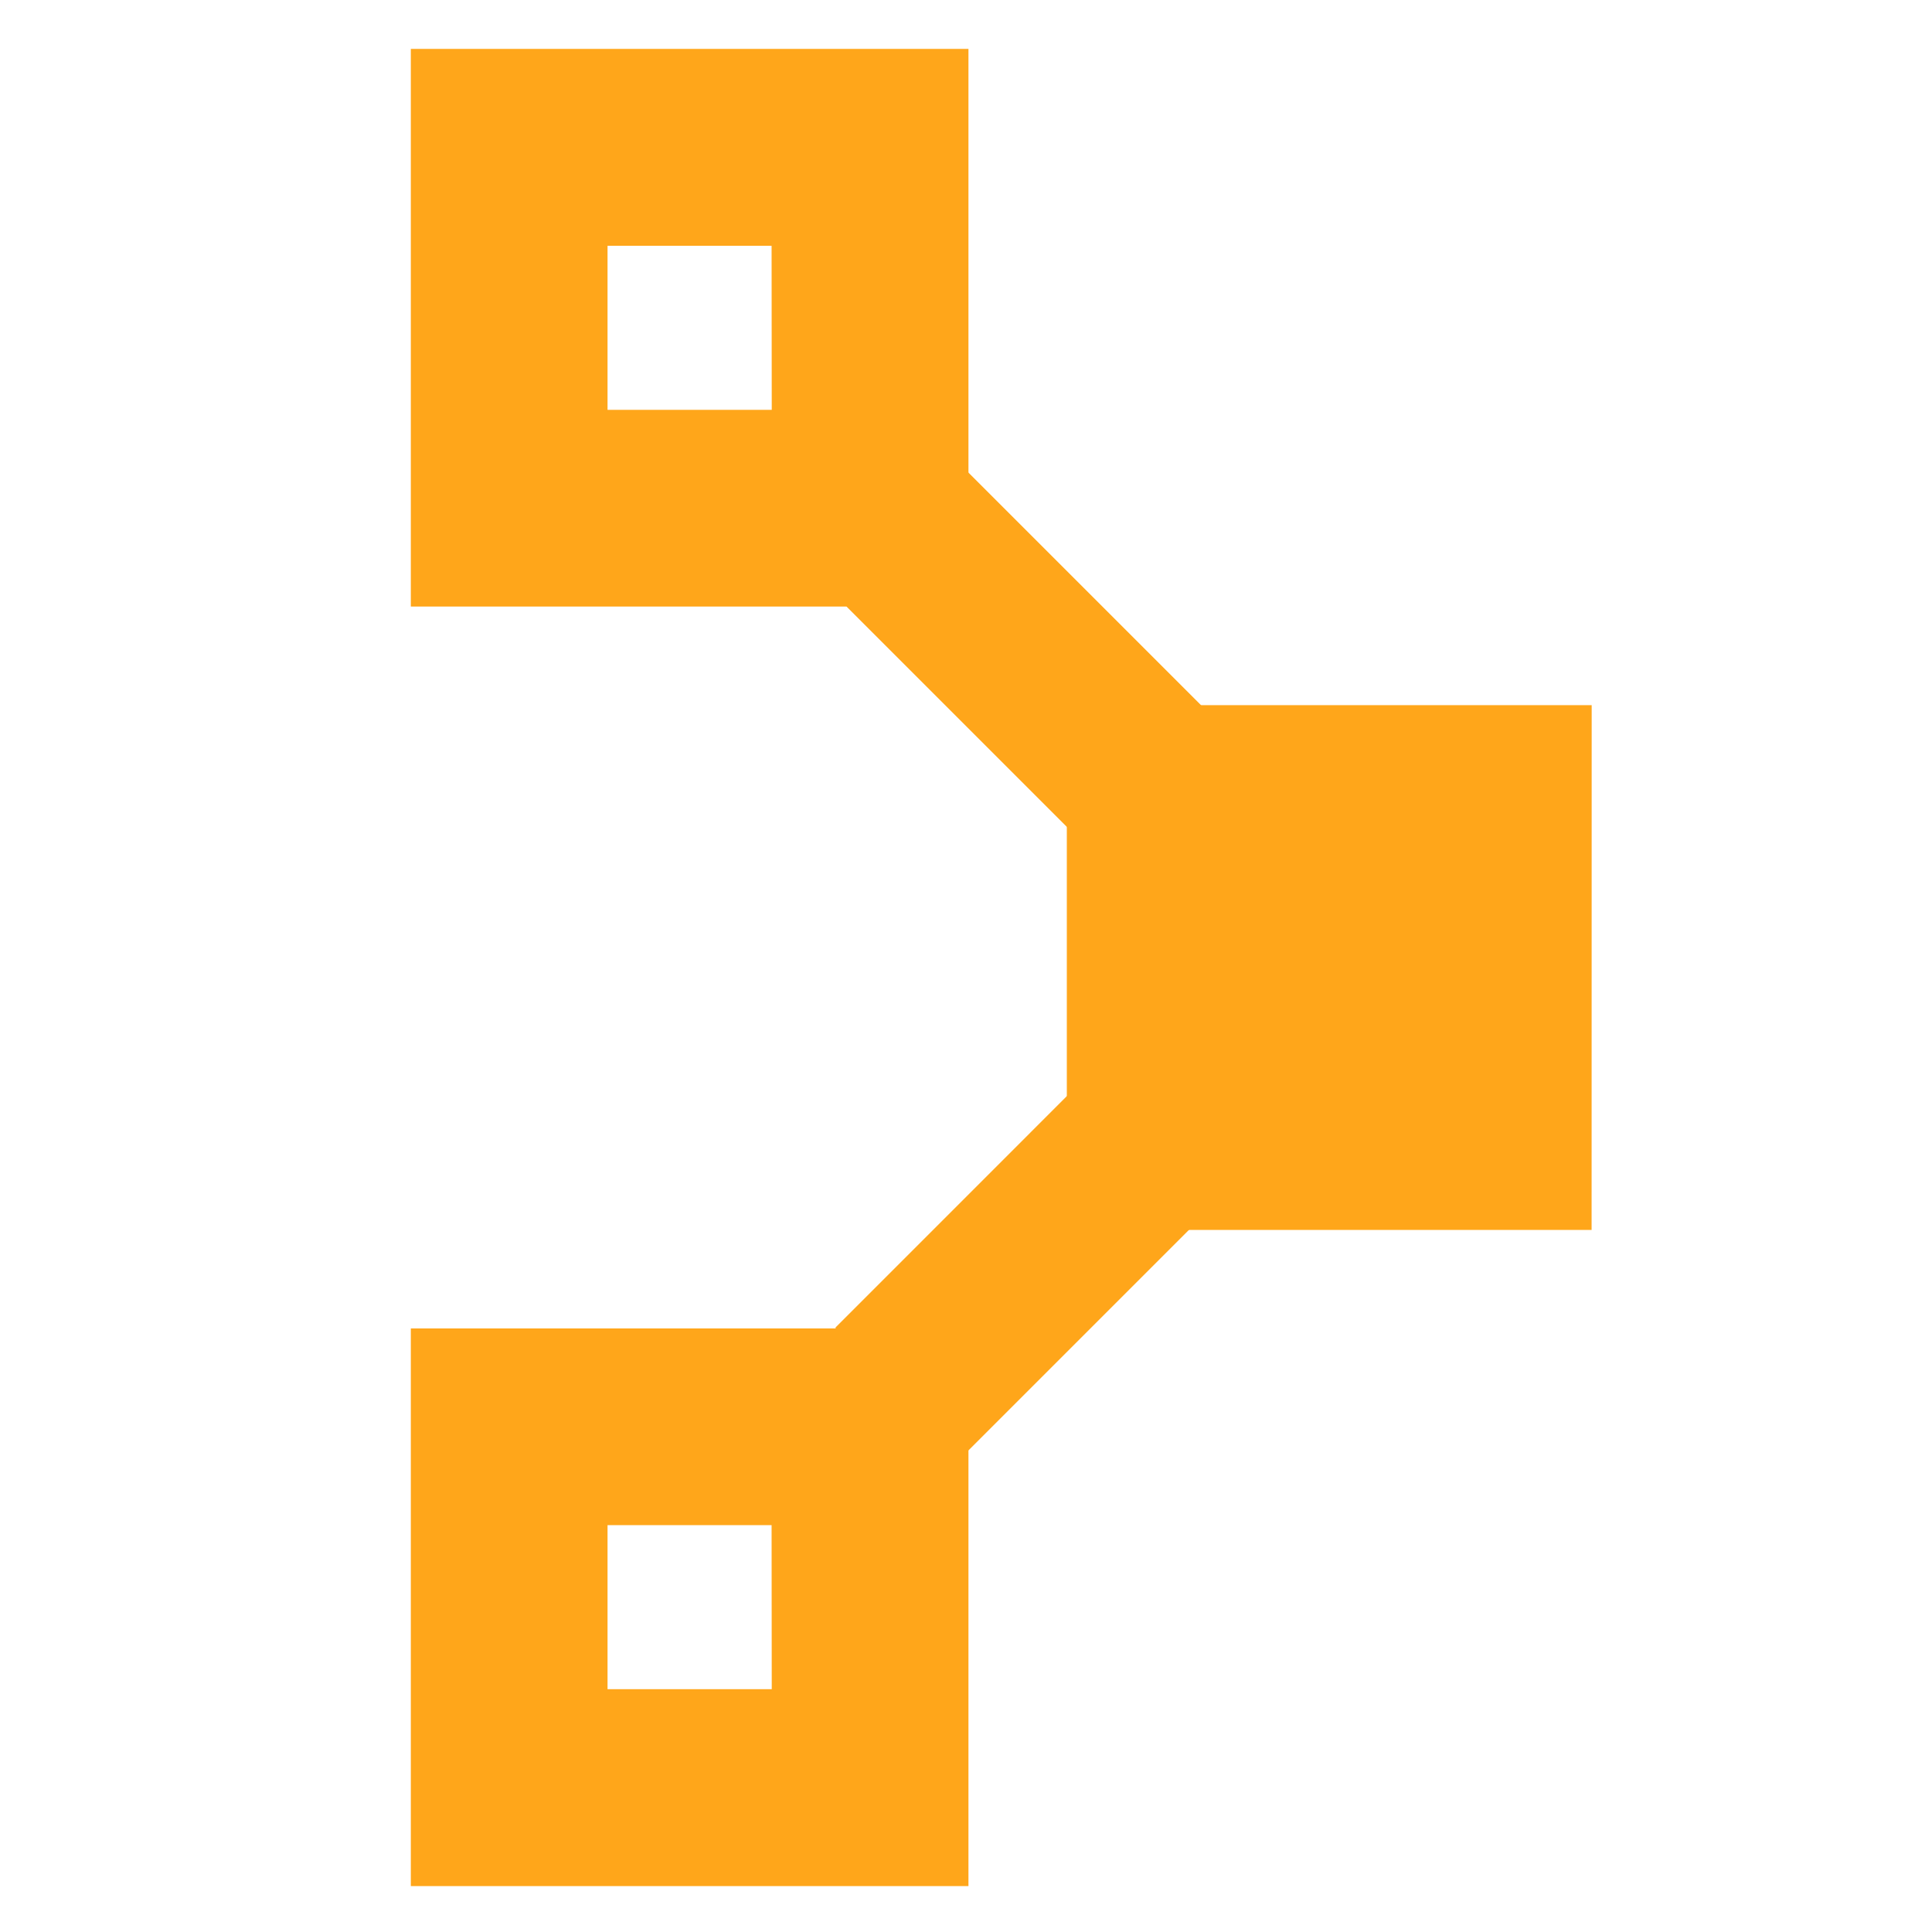 <svg width="48" height="48" viewBox="0 0 48 48" fill="none" xmlns="http://www.w3.org/2000/svg">
<path d="M39.545 17.519H26.505V30.557H39.543L39.545 17.519ZM19.174 41.968H15.094V37.892H19.17L19.174 41.968ZM24.061 33.005H10.207V46.859H24.061V33.005Z" fill="#FFA61A"/>
<path d="M26.79 20.828L18.559 12.597L21.737 9.418L29.969 17.65L26.79 20.828ZM23.93 36.166L20.752 32.987L27.266 26.472L30.445 29.651L23.93 36.166Z" fill="#FFA61A"/>
<path d="M19.174 10.182H15.094V6.107H19.17L19.174 10.182ZM24.061 1.215H10.207V15.069H24.061V1.215Z" fill="#FFA61A"/>
</svg>

